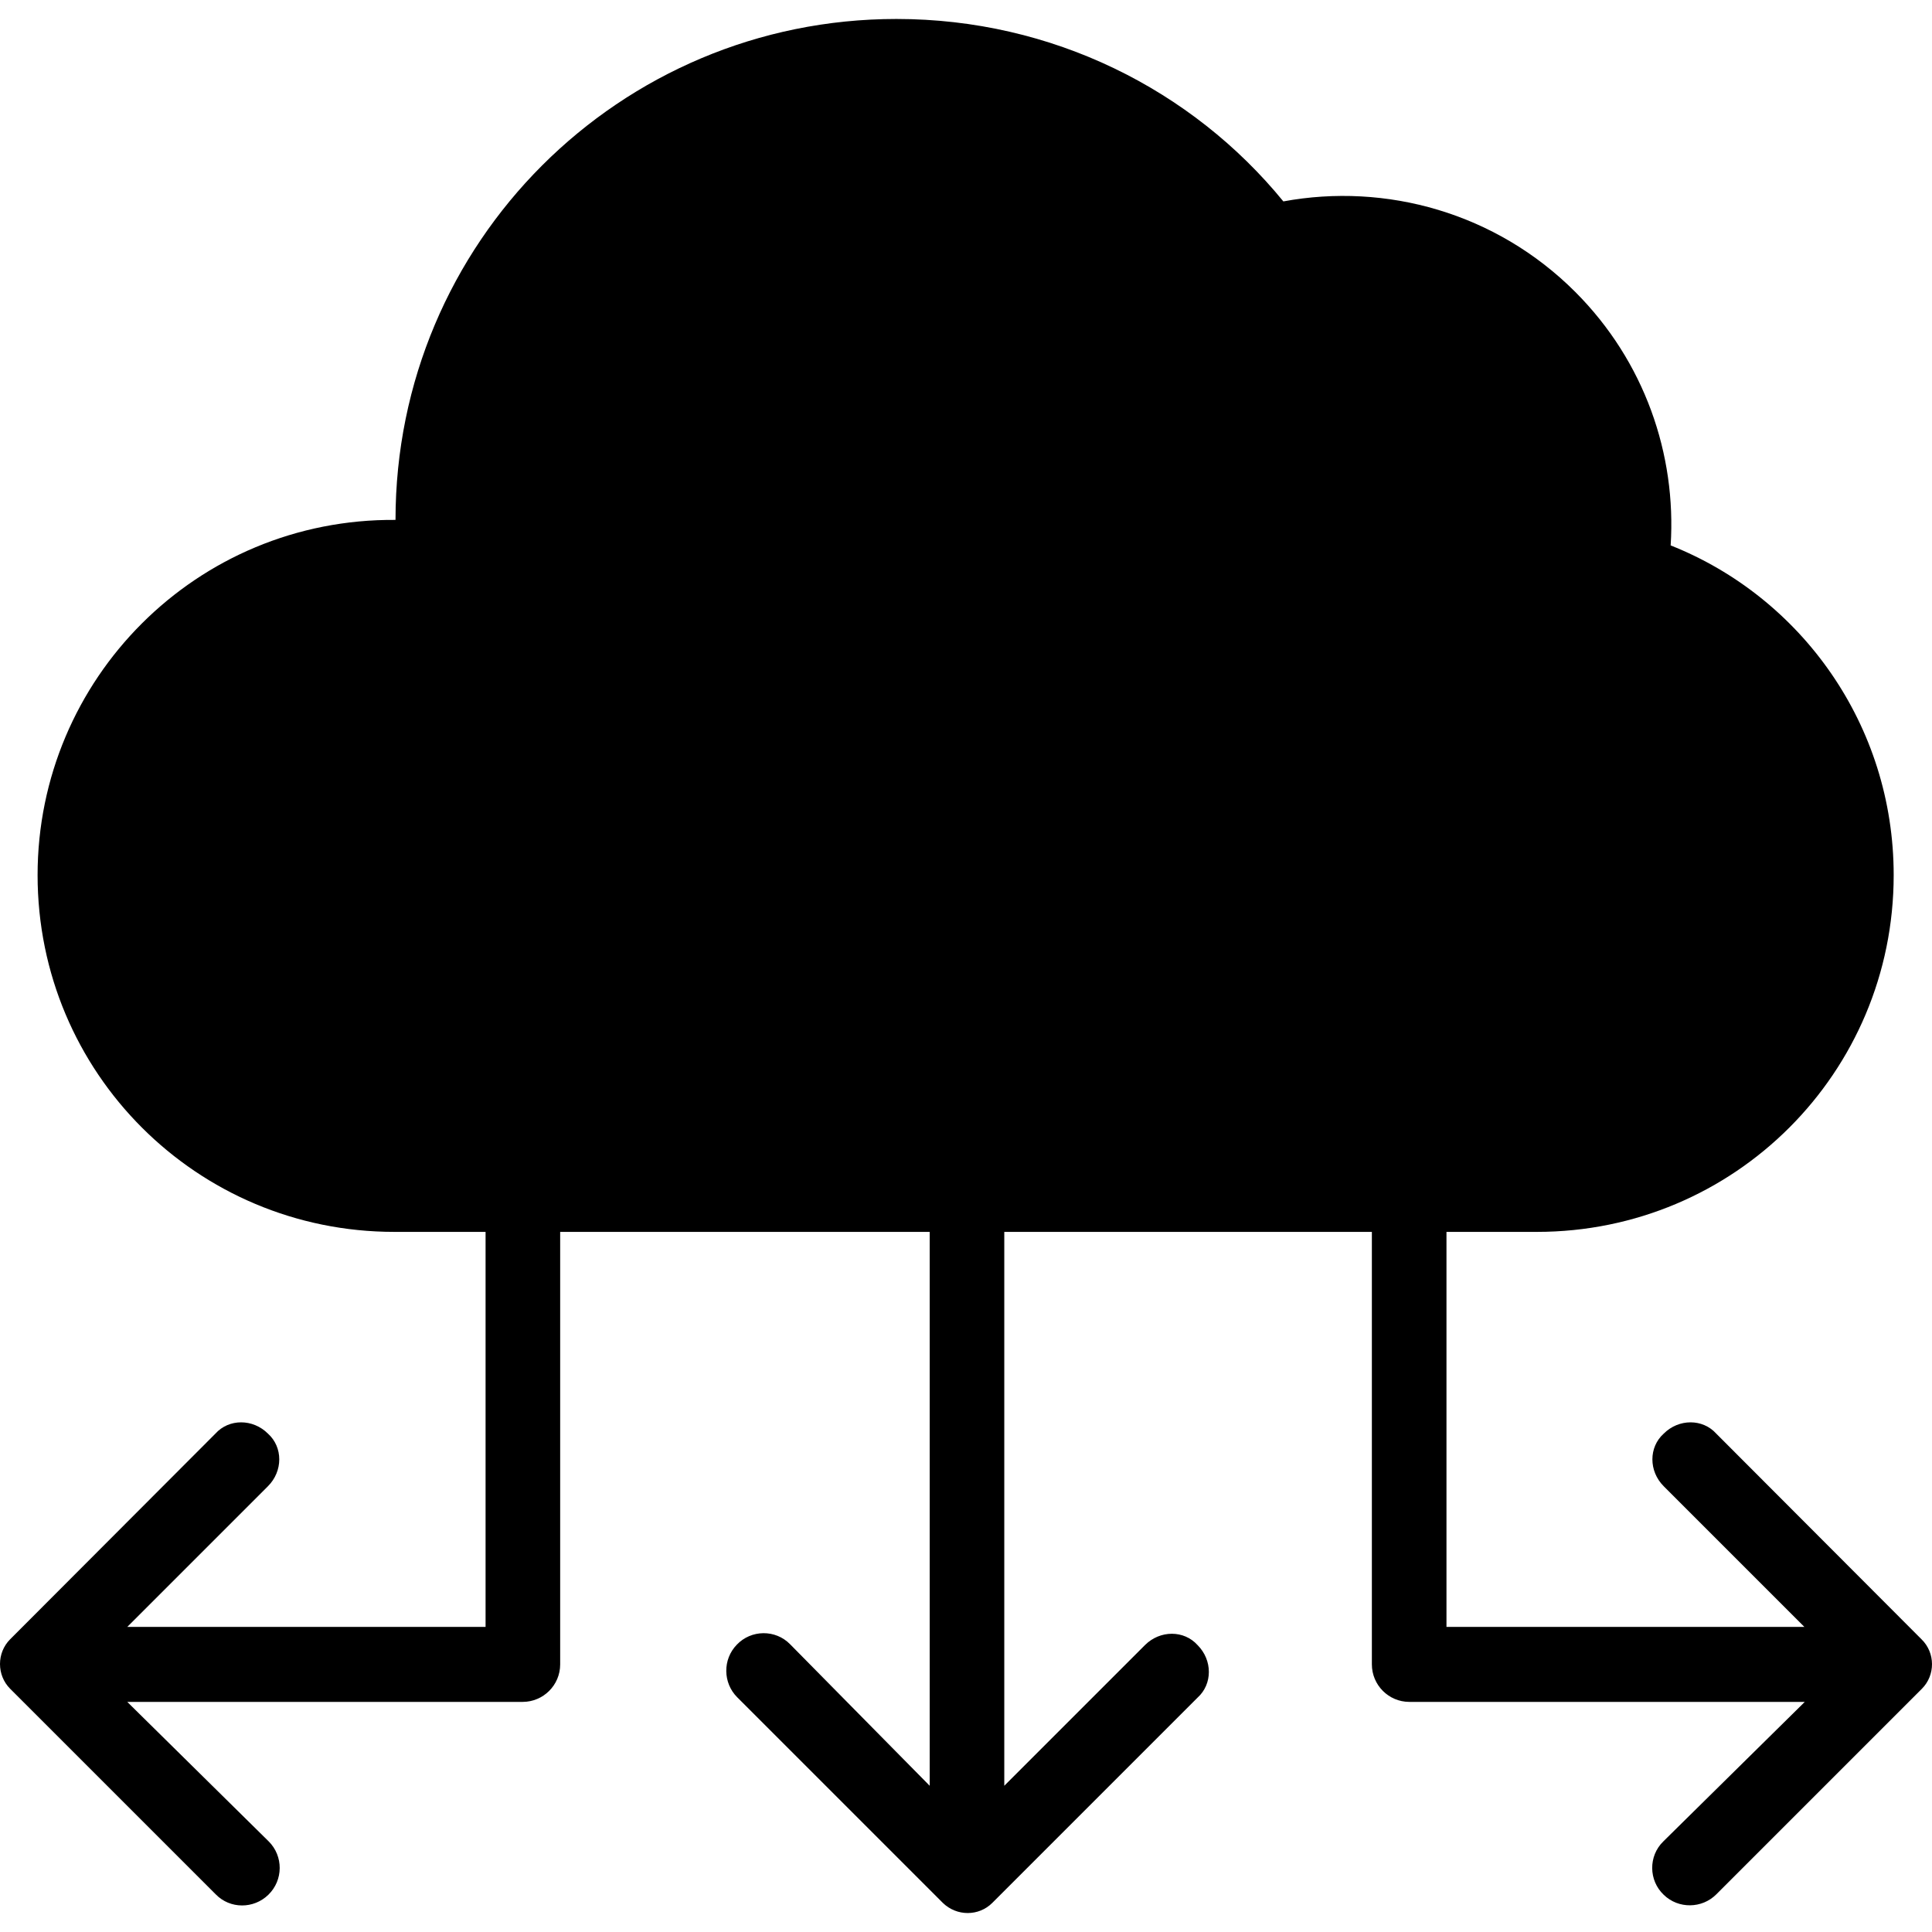 <?xml version="1.0" encoding="iso-8859-1"?>
<!-- Generator: Adobe Illustrator 19.0.0, SVG Export Plug-In . SVG Version: 6.00 Build 0)  -->
<svg version="1.1" id="Capa_1" xmlns="http://www.w3.org/2000/svg" xmlns:xlink="http://www.w3.org/1999/xlink" x="0px" y="0px"
	 viewBox="0 0 499.838 499.838" style="enable-background:new 0 0 499.838 499.838;" xml:space="preserve">
<g>
	<path d="M497.125,424.106l-53.1-53.2c-3.5-3.9-9.7-3.9-13.6,0c-3.9,3.5-3.9,9.7,0,13.6l36.4,36.4h-92.6v-101.9c0-0.1,0-0.2,0-0.3
		c9.8,0,17.8,0,23.4,0c51.1,0,92.3-41.2,92.3-92.3c0-38.8-23.9-71.9-57.7-85.3c1.5-23.5-6.7-47.6-24.7-65.6
		c-20.5-20.5-49-28.3-75.5-23.4c-23.6-28.9-59.8-47.2-100.1-47.2c-71.7,0-129.6,57.9-129.6,129.6c-51.5-0.4-92.6,41.2-92.6,91.9
		c0,51.1,41.2,92.3,92.3,92.3c5.3,0,13.4,0,23.6,0c0,0.1,0,0.2,0,0.3v101.9h-92.7l36.4-36.4c3.9-3.9,3.9-10.1,0-13.6
		c-3.9-3.9-10.1-3.9-13.6,0l-53.1,53.2c-3.5,3.5-3.5,9.3,0,12.8l53.2,53.2c3.7,3.8,9.8,3.8,13.6,0.1l0,0c3.9-3.8,3.9-10,0.1-13.8
		l-36.6-36.1h102.3c5.3,0,9.7-4.3,9.7-9.7v-111.9c26.4,0,60.7,0,95.6,0v143.3l-36.1-36.6c-3.8-3.9-10.1-3.8-13.8,0.1
		c-3.7,3.8-3.6,9.9,0.1,13.6l53.2,53.2c3.6,3.5,9.3,3.5,12.8,0l53.1-53.1c3.9-3.5,3.9-9.7,0-13.6c-3.5-3.9-9.7-3.9-13.6,0
		l-36.4,36.4v-143.3c34.6,0,68.6,0,95.1,0v111.9c0,5.3,4.3,9.7,9.7,9.7h102.3l-36.6,36.1c-3.9,3.8-3.8,10.1,0.1,13.8l0,0
		c3.8,3.7,9.9,3.6,13.6-0.1l53.2-53.2C500.725,433.406,500.725,427.606,497.125,424.106z"/>
</g>
<g>
</g>
<g>
</g>
<g>
</g>
<g>
</g>
<g>
</g>
<g>
</g>
<g>
</g>
<g>
</g>
<g>
</g>
<g>
</g>
<g>
</g>
<g>
</g>
<g>
</g>
<g>
</g>
<g>
</g>
</svg>

